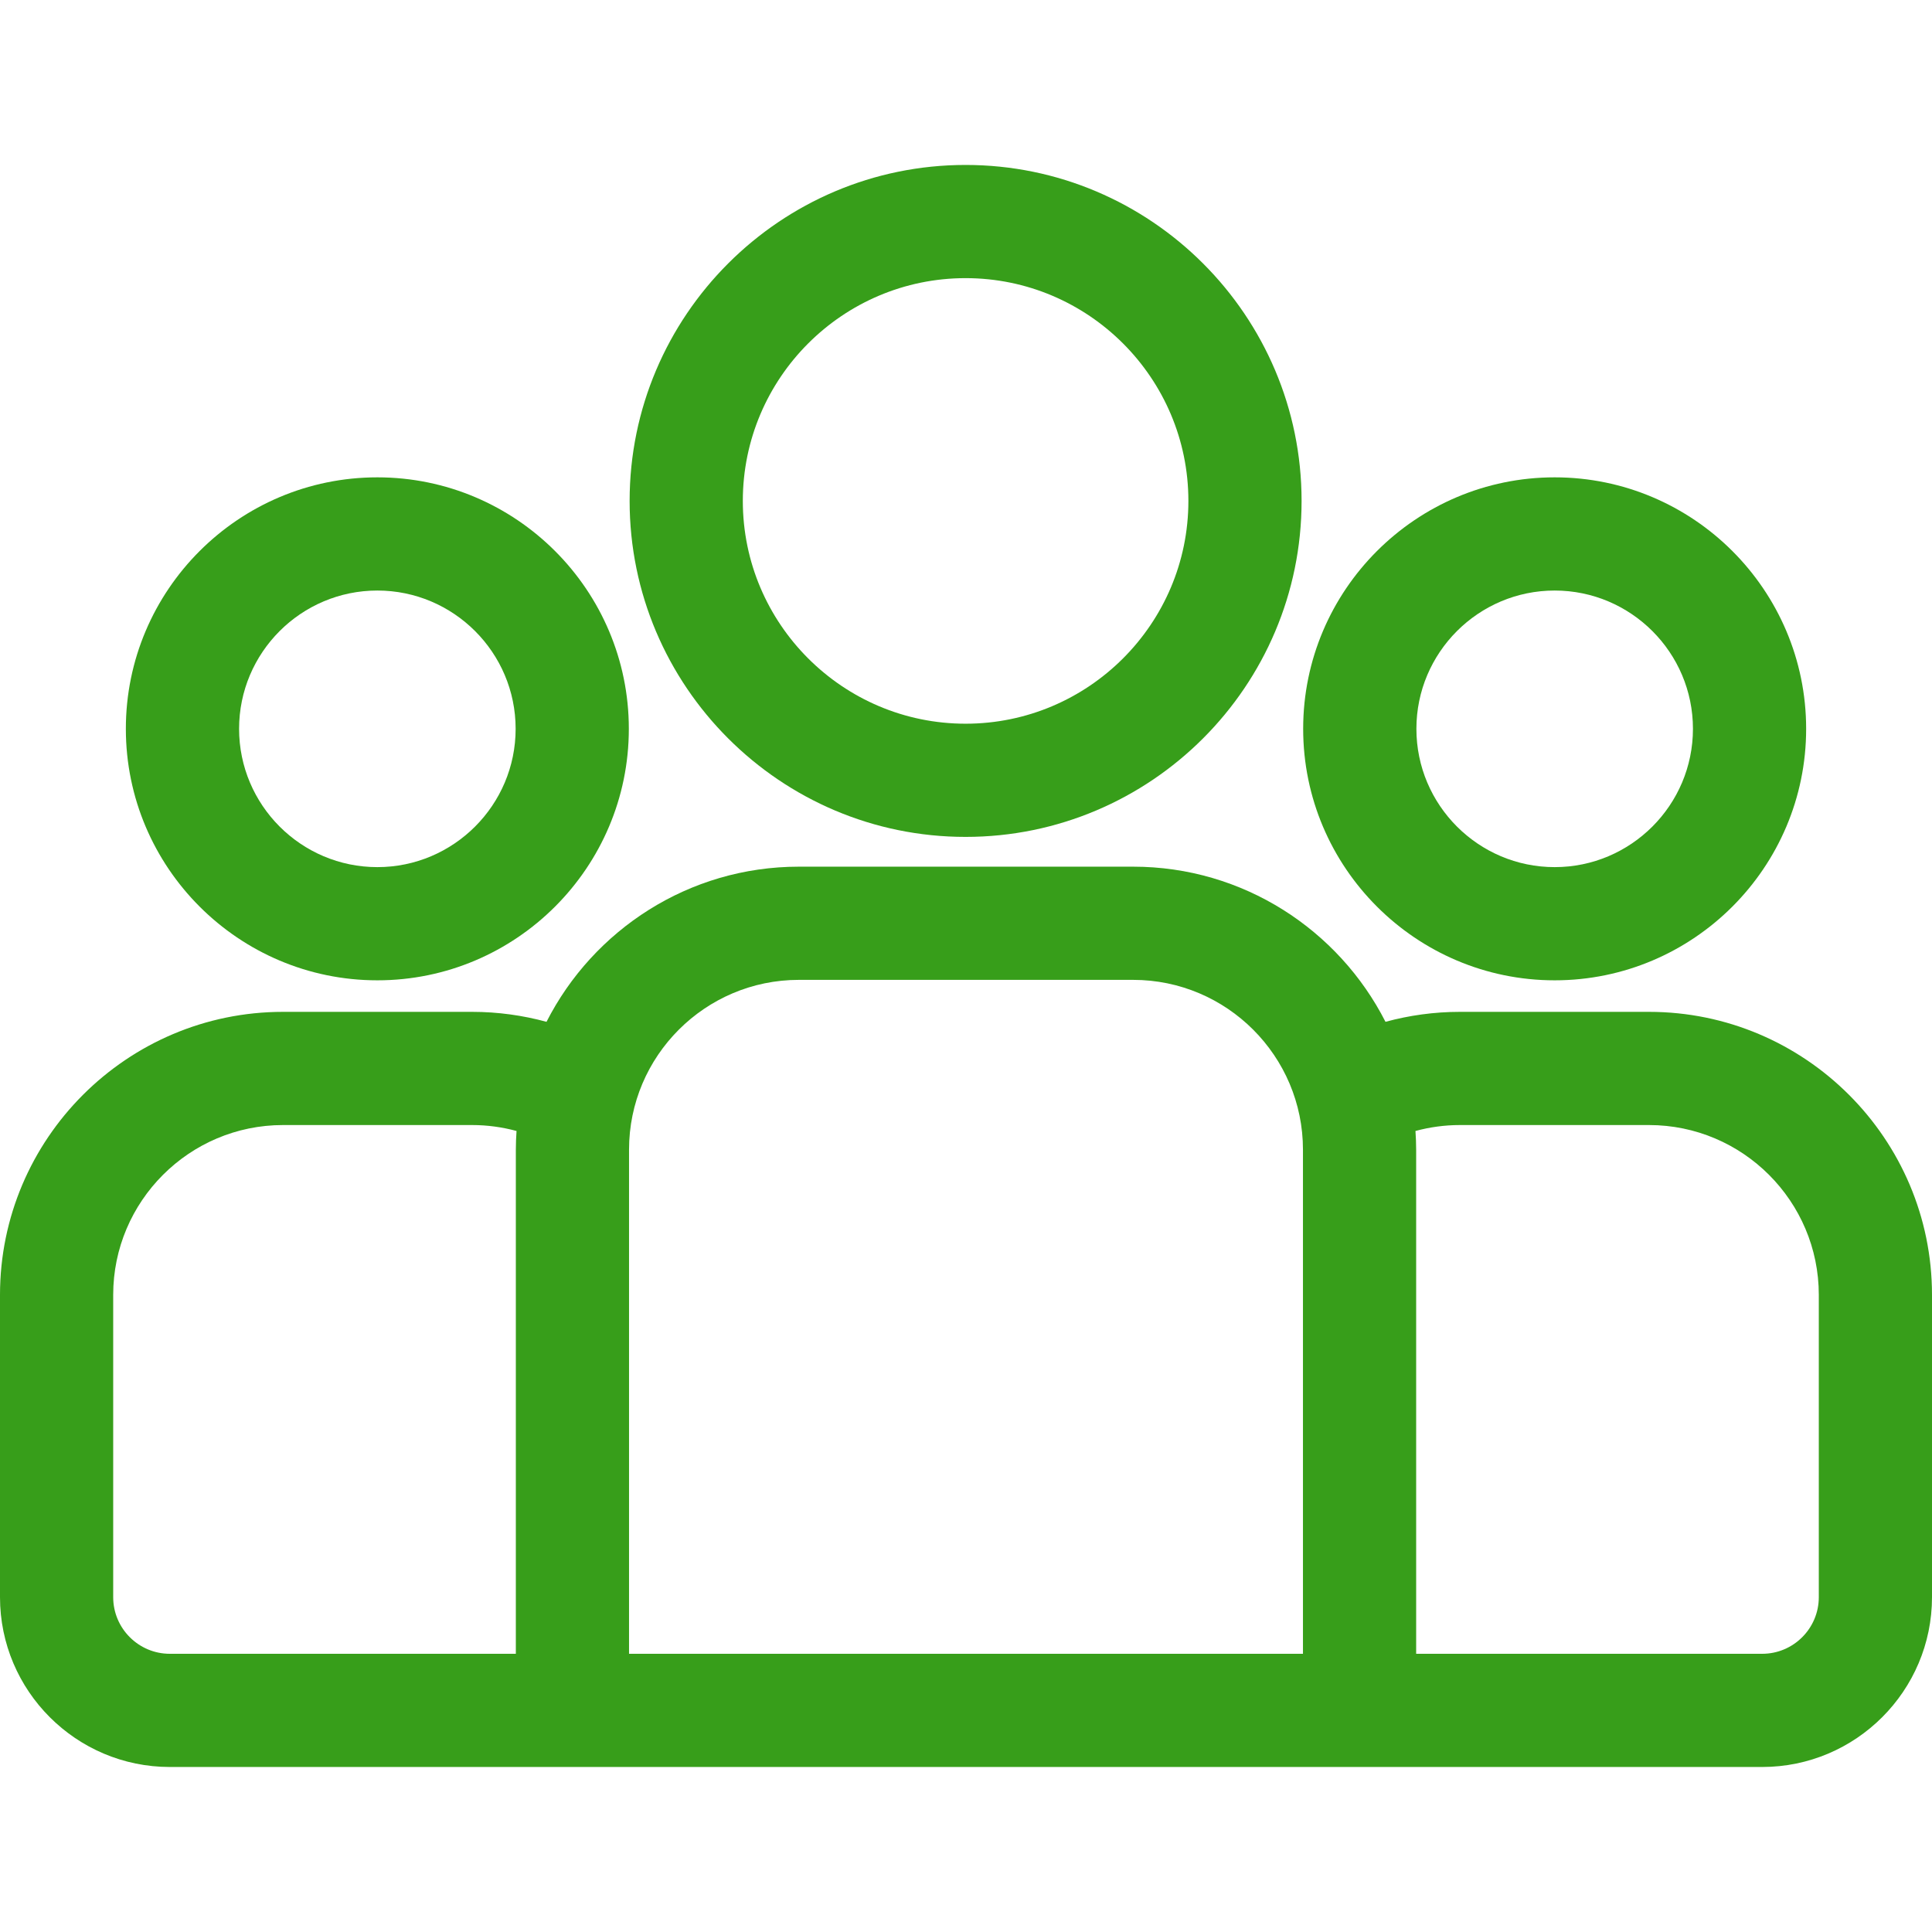 <svg width="56" height="56" viewBox="0 0 56 56" fill="none" xmlns="http://www.w3.org/2000/svg">
<path d="M47.797 29.329H42.315C41.569 29.329 40.847 29.431 40.159 29.618C38.803 26.953 36.035 25.121 32.845 25.121H23.155C19.965 25.121 17.197 26.953 15.841 29.618C15.153 29.431 14.431 29.329 13.685 29.329H8.203C3.68 29.329 0 33.009 0 37.532V46.295C0 49.009 2.208 51.217 4.922 51.217H51.078C53.792 51.217 56 49.009 56 46.295V37.532C56 33.009 52.32 29.329 47.797 29.329ZM14.952 33.324V47.936H4.922C4.017 47.936 3.281 47.2 3.281 46.295V37.532C3.281 34.818 5.489 32.61 8.203 32.61H13.685C14.13 32.61 14.561 32.671 14.972 32.782C14.96 32.962 14.952 33.142 14.952 33.324ZM37.767 47.936H18.233V33.324C18.233 30.61 20.441 28.402 23.155 28.402H32.845C35.559 28.402 37.767 30.61 37.767 33.324V47.936ZM52.719 46.295C52.719 47.2 51.983 47.936 51.078 47.936H41.048V33.324C41.048 33.142 41.04 32.962 41.028 32.782C41.439 32.671 41.87 32.61 42.315 32.61H47.797C50.511 32.61 52.719 34.818 52.719 37.532V46.295Z" fill="#379E1A"/>
<path d="M10.938 13.836C6.918 13.836 3.648 17.106 3.648 21.125C3.648 25.145 6.918 28.415 10.938 28.415C14.957 28.415 18.227 25.145 18.227 21.125C18.227 17.106 14.957 13.836 10.938 13.836ZM10.938 25.134C8.728 25.134 6.93 23.335 6.93 21.125C6.93 18.915 8.728 17.117 10.938 17.117C13.148 17.117 14.946 18.915 14.946 21.125C14.946 23.335 13.148 25.134 10.938 25.134Z" fill="#379E1A"/>
<path d="M27.988 4.781C22.619 4.781 18.25 9.15 18.25 14.52C18.25 19.89 22.619 24.258 27.988 24.258C33.358 24.258 37.727 19.89 37.727 14.52C37.727 9.15 33.358 4.781 27.988 4.781ZM27.988 20.977C24.428 20.977 21.531 18.08 21.531 14.52C21.531 10.959 24.428 8.062 27.988 8.062C31.549 8.062 34.446 10.959 34.446 14.52C34.446 18.08 31.549 20.977 27.988 20.977Z" fill="#379E1A"/>
<path d="M45.063 13.836C41.044 13.836 37.773 17.106 37.773 21.125C37.773 25.145 41.044 28.415 45.063 28.415C49.082 28.415 52.352 25.145 52.352 21.125C52.352 17.106 49.082 13.836 45.063 13.836ZM45.063 25.134C42.853 25.134 41.055 23.335 41.055 21.125C41.055 18.915 42.853 17.117 45.063 17.117C47.273 17.117 49.071 18.915 49.071 21.125C49.071 23.335 47.273 25.134 45.063 25.134Z" fill="#379E1A"/>
</svg>
